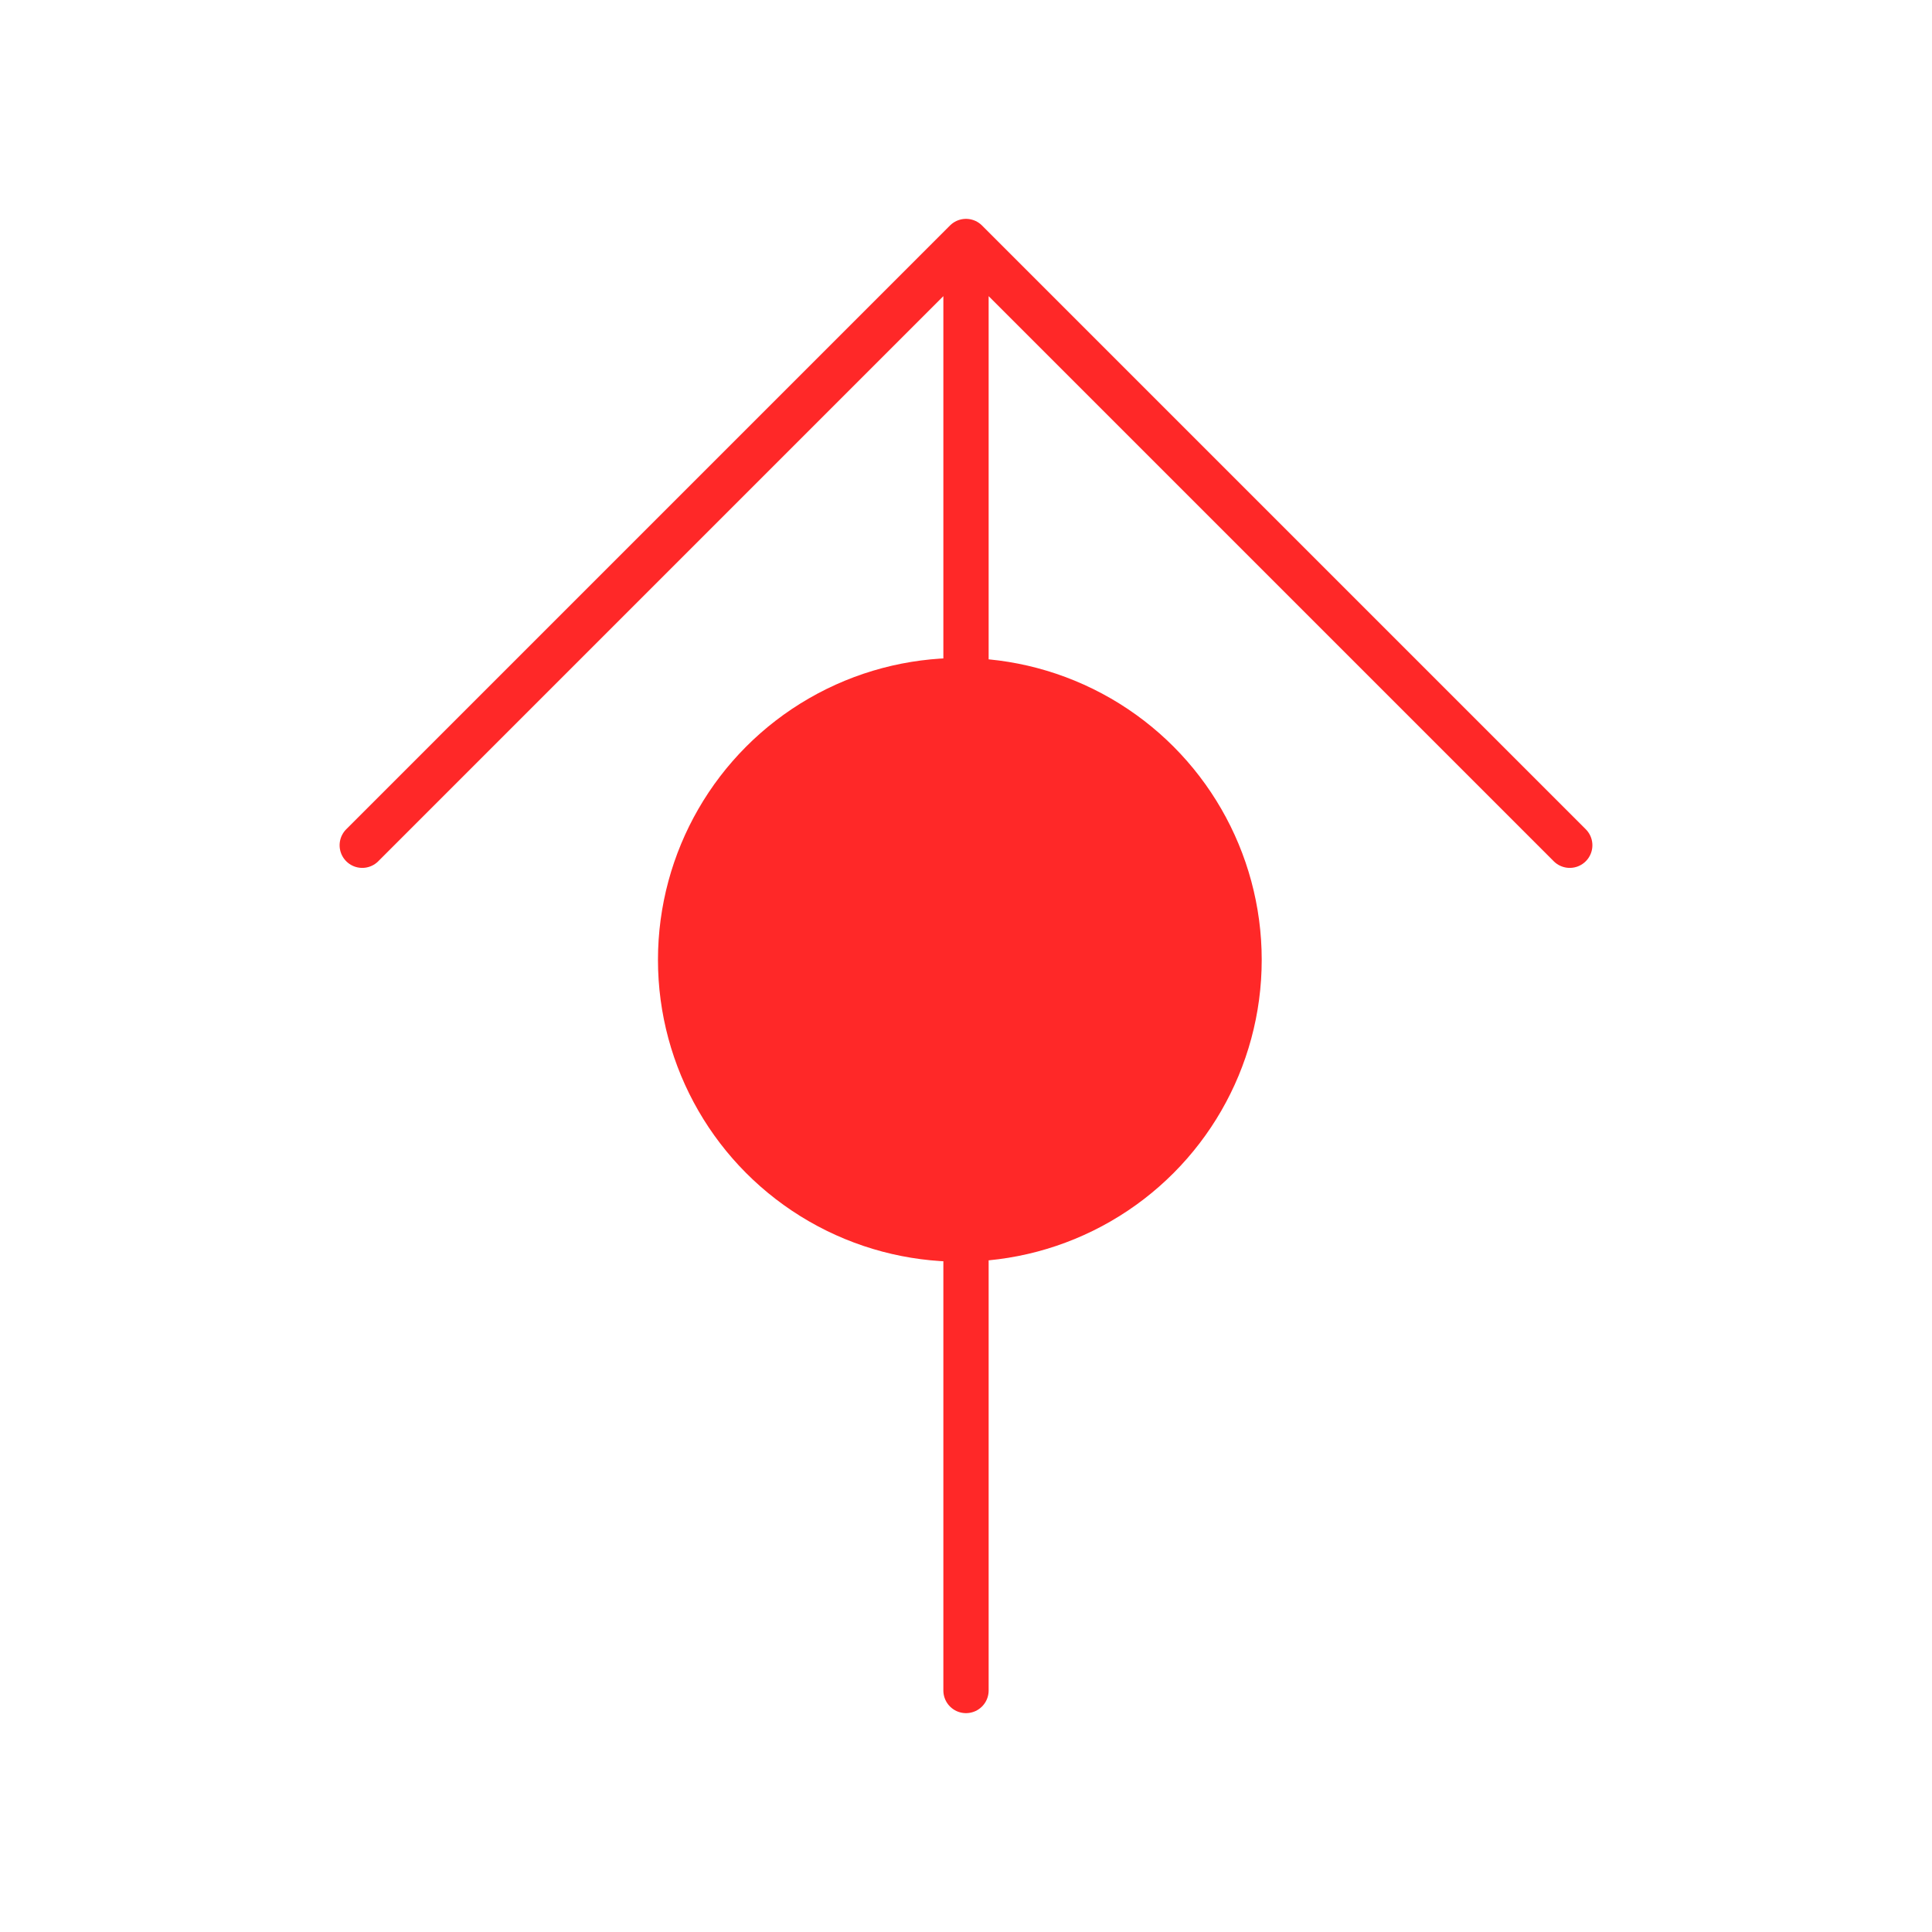 <svg width="64" height="64" viewBox="0 0 64 64" fill="none" xmlns="http://www.w3.org/2000/svg">
<g filter="url(#filter0_f_104_4239)">
<circle cx="31.796" cy="31.796" r="10" fill="#FF2828"/>
</g>
<path d="M12 28L32 8M32 8L52 28M32 8L32 56" stroke="#FF2828" stroke-width="1.5" stroke-linecap="round" stroke-linejoin="round"/>
<defs>
<filter id="filter0_f_104_4239" x="1.796" y="1.796" width="60" height="60" filterUnits="userSpaceOnUse" color-interpolation-filters="sRGB">
<feFlood flood-opacity="0" result="BackgroundImageFix"/>
<feBlend mode="normal" in="SourceGraphic" in2="BackgroundImageFix" result="shape"/>
<feGaussianBlur stdDeviation="10" result="effect1_foregroundBlur_104_4239"/>
</filter>
</defs>
</svg>
